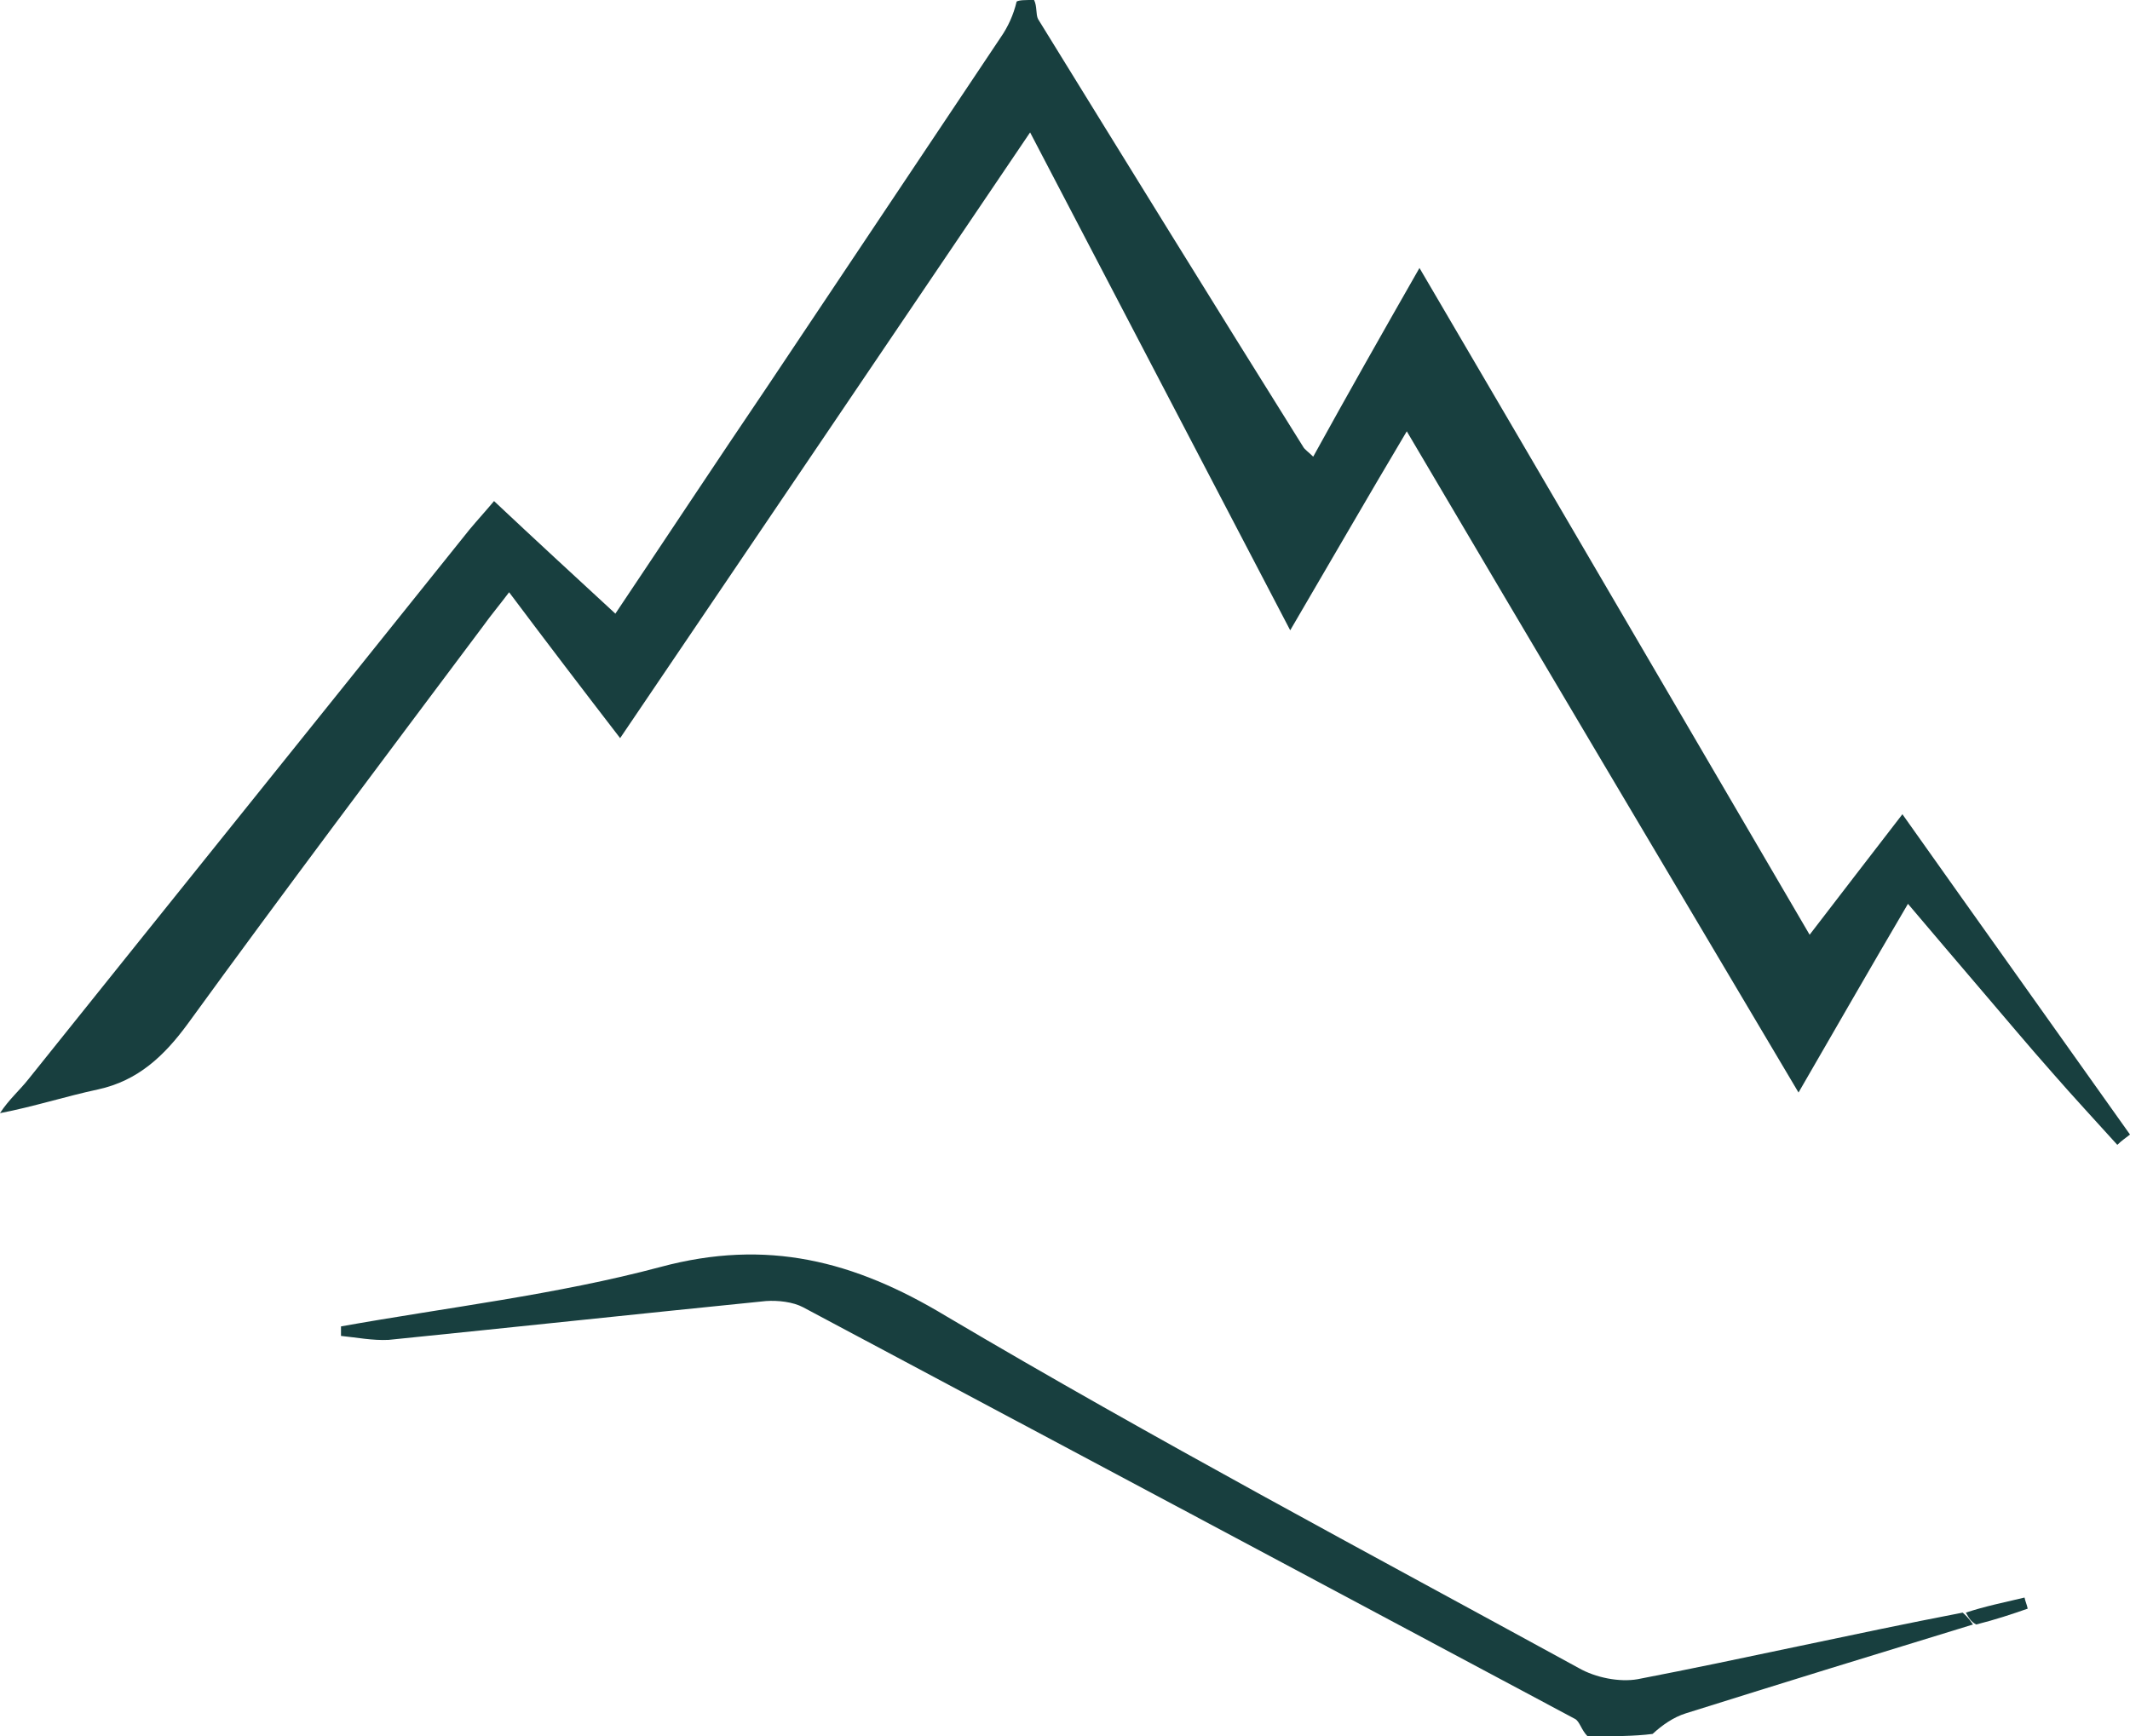 <?xml version="1.0" encoding="UTF-8"?>
<svg id="Layer_2" data-name="Layer 2" xmlns="http://www.w3.org/2000/svg" viewBox="0 0 268.6 219">
  <defs>
    <style>
      .cls-1 {
        fill: #183f3f;
      }
    </style>
  </defs>
  <g id="Layer_1-2" data-name="Layer 1">
    <path class="cls-1" d="M0,140.4c1.1-1.7,2.5-2.9,3.6-4.3,18.5-23.1,37.1-46.2,55.6-69.3,1-1.2,2.1-2.4,3.1-3.6,5.1,4.8,10.1,9.4,15.3,14.2,6.3-9.4,12.7-19.1,19.2-28.7,9.8-14.7,19.6-29.3,29.4-44,.9-1.3,1.6-2.8,2-4.5.3-.2,1.1-.2,2.2-.2.4.8.2,1.8.5,2.4,11.1,18,22.2,36,33.4,53.9.2.4.7.7,1.3,1.3,4.3-7.8,8.6-15.4,13.4-23.8,16.6,28.3,32.7,55.9,49.2,84.1,4-5.2,7.6-9.9,11.7-15.2,9.7,13.7,19.2,27,28.7,40.4-.5.4-1.1.8-1.6,1.3-2.7-3-5.5-6-8.2-9.1-3.1-3.5-6.1-7.1-9.1-10.6-2.9-3.4-5.8-6.8-9.1-10.7-4.7,8-9,15.5-13.8,23.8-16.6-28-32.9-55.4-49.4-83.4-5,8.4-9.6,16.4-14.7,25.1-11-21.1-21.7-41.5-32.8-62.8-17.3,25.6-34.3,50.7-51.7,76.4-4.7-6.1-9.2-12-14-18.4-1.2,1.6-2.3,2.9-3.3,4.3-12.5,16.7-25,33.3-37.2,50.1-3,4.1-6.3,7.2-11.3,8.3-4.2.9-8.2,2.2-12.4,3h0Z"/>
    <path class="cls-1" d="M248.8,204.9c-12.1,3.7-24.1,7.4-36.2,11.2-1.6.5-3,1.5-4.2,2.6-2.3.3-5,.3-8.2.3-.8-.8-1-1.9-1.6-2.2-32.4-17.3-64.8-34.6-97.3-51.9-1.3-.7-3.2-.9-4.7-.8-15.9,1.6-31.8,3.3-47.6,4.9-2,.1-4-.3-6-.5v-1.2c13.4-2.4,27.2-4,40.3-7.5,13.4-3.6,24.4-.8,36,6.2,26.2,15.5,53.1,29.8,79.8,44.4,2.1,1.2,5.1,1.8,7.4,1.4,13.5-2.6,27-5.7,41-8.4.8.7,1,1.1,1.3,1.5Z"/>
    <path class="cls-1" d="M249.2,204.9c-.7-.4-.9-.8-1.3-1.5,2.4-.8,4.9-1.3,7.4-1.9.1.5.3.9.4,1.4-2,.7-4.1,1.4-6.5,2h0Z"/>
  </g>
</svg>